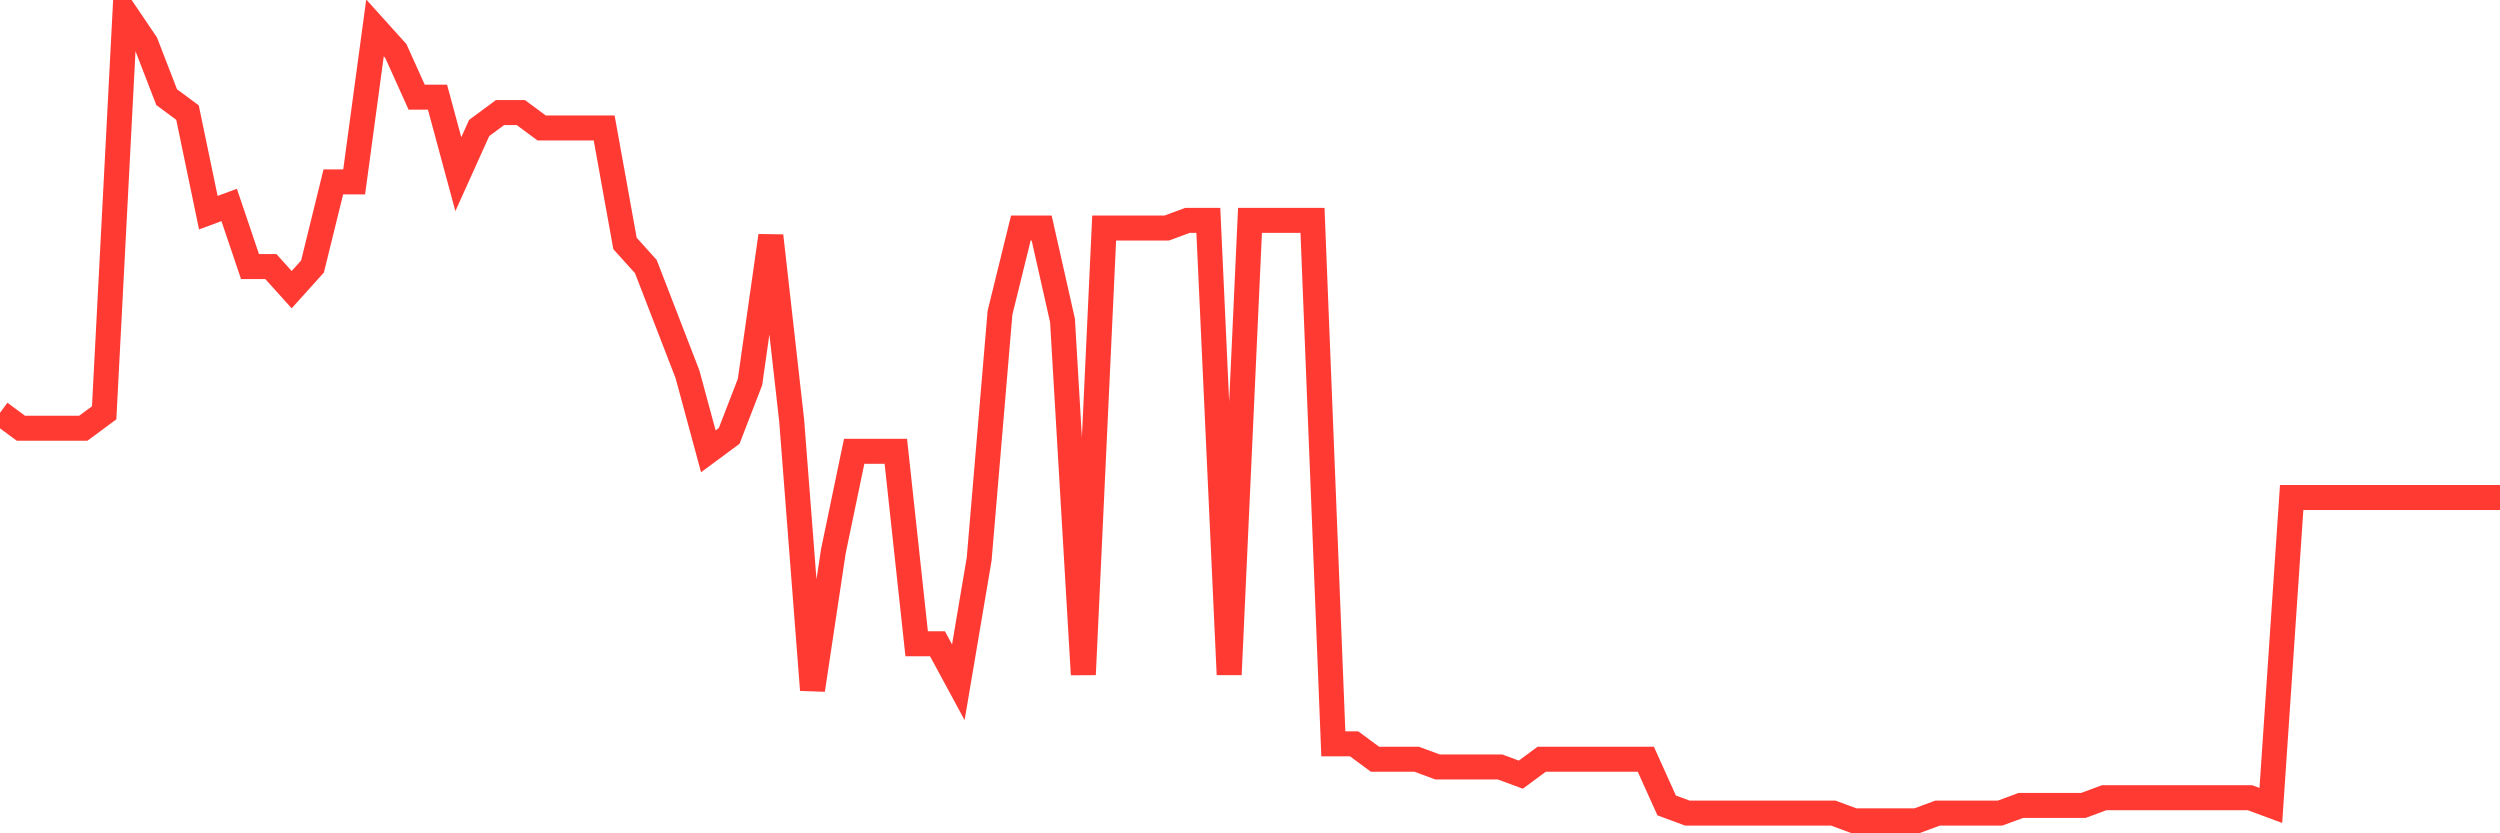 <svg
  xmlns="http://www.w3.org/2000/svg"
  xmlns:xlink="http://www.w3.org/1999/xlink"
  width="120"
  height="40"
  viewBox="0 0 120 40"
  preserveAspectRatio="none"
>
  <polyline
    points="0,19.815 1,20.554 2,20.554 3,20.554 4,20.554 5,19.815 6,0.6 7,2.078 8,4.665 9,5.404 10,10.208 11,9.838 12,12.794 13,12.794 14,13.903 15,12.794 16,8.73 17,8.73 18,1.339 19,2.448 20,4.665 21,4.665 22,8.36 23,6.143 24,5.404 25,5.404 26,6.143 27,6.143 28,6.143 29,6.143 30,11.686 31,12.794 32,15.381 33,17.968 34,21.663 35,20.924 36,18.337 37,11.316 38,20.185 39,33.118 40,26.467 41,21.663 42,21.663 43,21.663 44,30.901 45,30.901 46,32.749 47,26.836 48,15.011 49,10.947 50,10.947 51,15.381 52,32.379 53,10.947 54,10.947 55,10.947 56,10.947 57,10.577 58,10.577 59,32.379 60,10.577 61,10.577 62,10.577 63,10.577 64,35.705 65,35.705 66,36.444 67,36.444 68,36.444 69,36.813 70,36.813 71,36.813 72,36.813 73,37.183 74,36.444 75,36.444 76,36.444 77,36.444 78,36.444 79,36.444 80,38.661 81,39.03 82,39.03 83,39.03 84,39.03 85,39.03 86,39.03 87,39.03 88,39.03 89,39.4 90,39.4 91,39.4 92,39.4 93,39.03 94,39.03 95,39.03 96,39.03 97,38.661 98,38.661 99,38.661 100,38.661 101,38.291 102,38.291 103,38.291 104,38.291 105,38.291 106,38.291 107,38.291 108,38.291 109,38.661 110,23.88 111,23.88 112,23.88 113,23.88 114,23.88 115,23.88 116,23.88 117,23.88 118,23.88 119,23.88 120,23.88"
    fill="none"
    stroke="#ff3a33"
    stroke-width="1.2"
  >
  </polyline>
</svg>